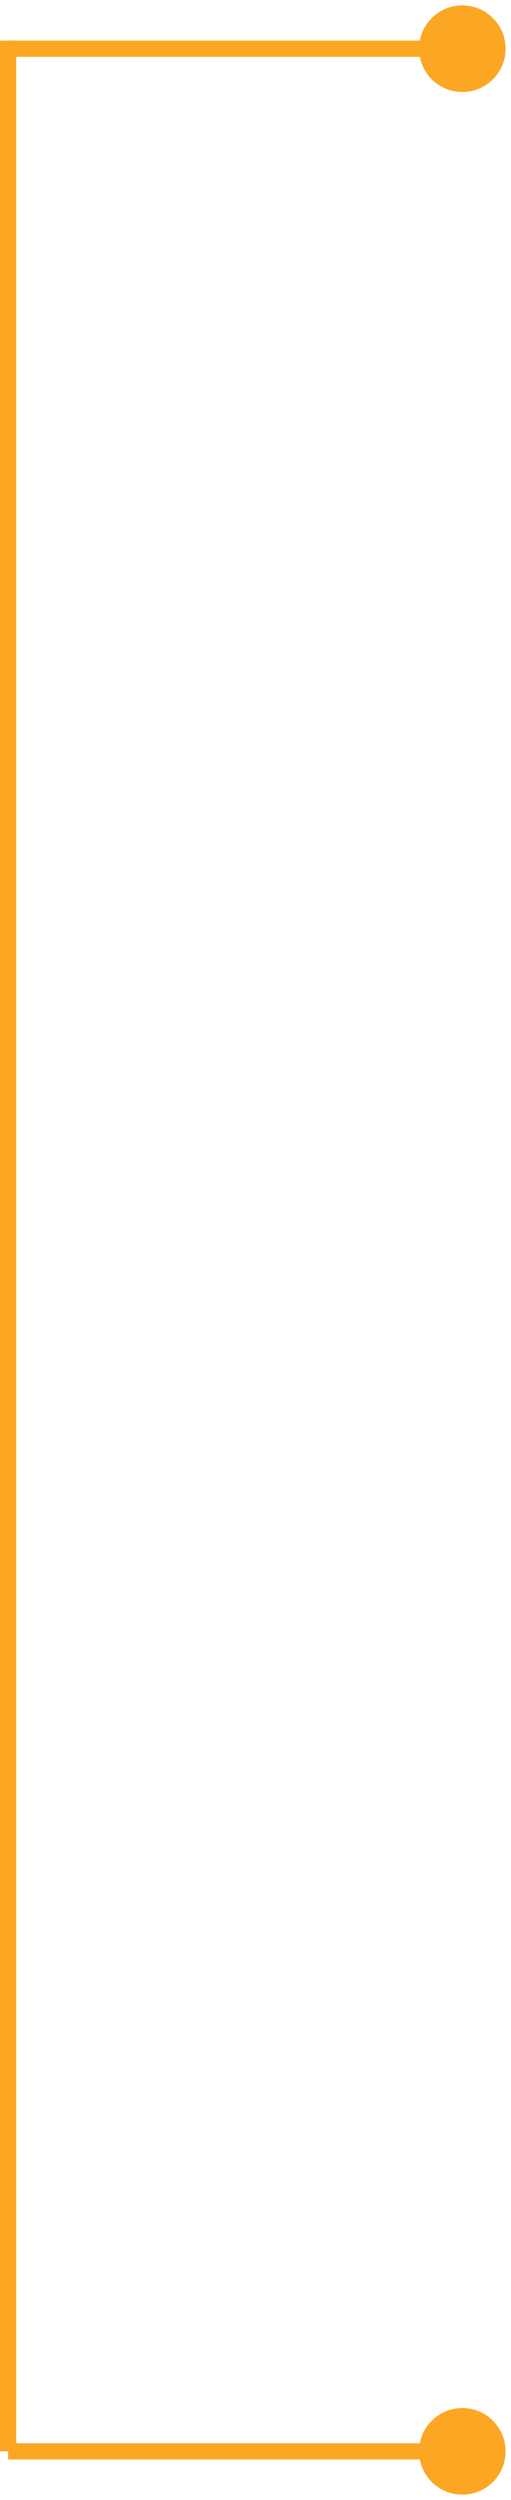 <svg xmlns="http://www.w3.org/2000/svg" width="63" height="308" viewBox="0 0 63 308" fill="none"><path d="M1 5L1 302" stroke="#FCA723" stroke-width="2"></path><path d="M51.667 6C51.667 8.946 54.054 11.333 57 11.333C59.946 11.333 62.333 8.946 62.333 6C62.333 3.054 59.946 0.667 57 0.667C54.054 0.667 51.667 3.054 51.667 6ZM1 7H57V5H1V7Z" fill="#FCA723"></path><path d="M51.667 302C51.667 304.946 54.054 307.333 57 307.333C59.946 307.333 62.333 304.946 62.333 302C62.333 299.054 59.946 296.667 57 296.667C54.054 296.667 51.667 299.054 51.667 302ZM1 303H57V301H1V303Z" fill="#FCA723"></path></svg>